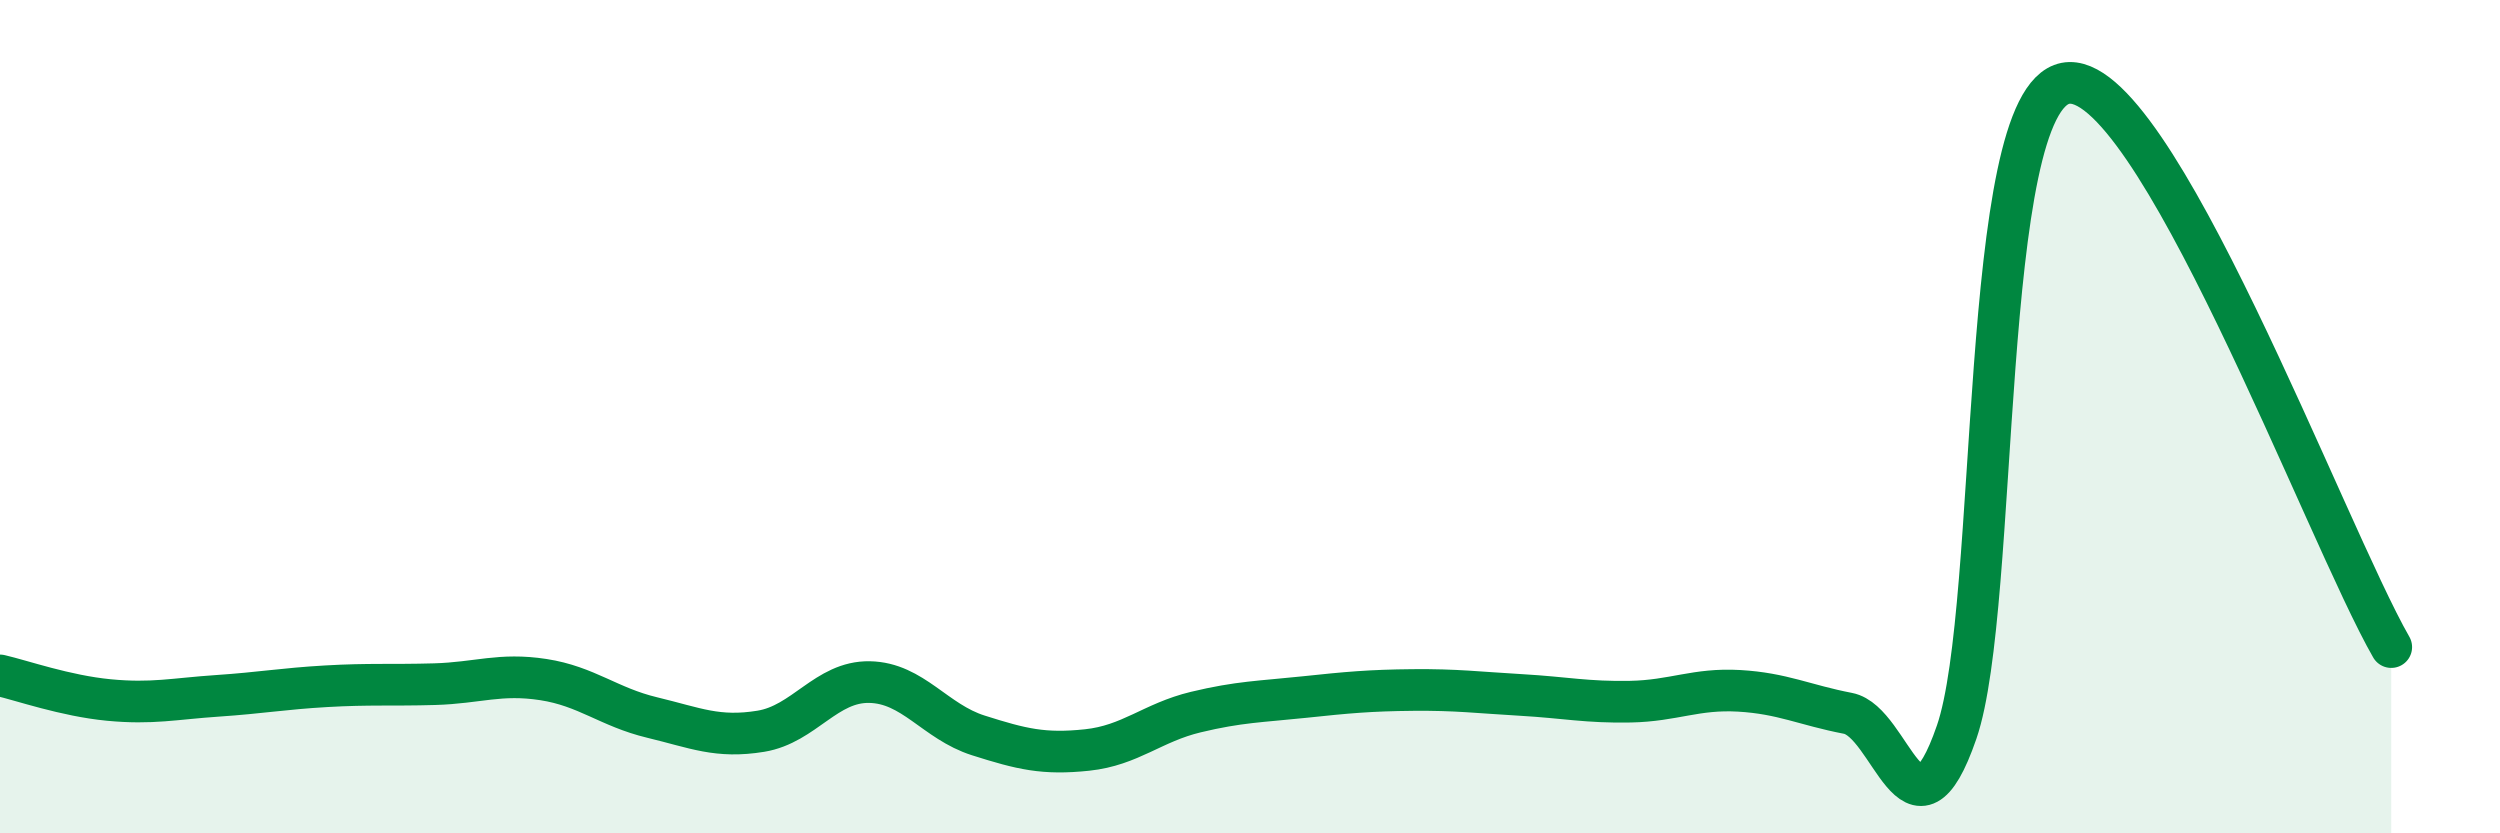 
    <svg width="60" height="20" viewBox="0 0 60 20" xmlns="http://www.w3.org/2000/svg">
      <path
        d="M 0,16.21 C 0.52,16.33 1.57,16.7 2.61,16.8 C 3.65,16.9 4.18,16.77 5.22,16.7 C 6.26,16.63 6.79,16.53 7.83,16.47 C 8.87,16.41 9.39,16.45 10.43,16.42 C 11.47,16.39 12,16.15 13.04,16.31 C 14.08,16.47 14.61,16.97 15.65,17.22 C 16.69,17.47 17.22,17.72 18.26,17.55 C 19.3,17.38 19.83,16.35 20.87,16.37 C 21.91,16.39 22.44,17.32 23.48,17.65 C 24.52,17.98 25.05,18.11 26.09,18 C 27.13,17.89 27.66,17.34 28.7,17.09 C 29.74,16.84 30.26,16.84 31.3,16.73 C 32.34,16.62 32.87,16.57 33.91,16.56 C 34.95,16.55 35.48,16.62 36.52,16.68 C 37.56,16.74 38.09,16.86 39.13,16.84 C 40.17,16.82 40.7,16.52 41.74,16.58 C 42.78,16.64 43.31,16.92 44.35,17.12 C 45.39,17.32 45.92,20.59 46.96,17.57 C 48,14.55 47.48,2.41 49.57,2 C 51.66,1.59 55.83,12.82 57.39,15.53L57.39 20L0 20Z"
        fill="#008740"
        opacity="0.1"
        stroke-linecap="round"
        stroke-linejoin="round"
      />
      <path
        d="M 0,16.21 C 0.52,16.33 1.57,16.7 2.61,16.8 C 3.65,16.9 4.18,16.77 5.22,16.7 C 6.26,16.63 6.79,16.53 7.83,16.47 C 8.87,16.41 9.39,16.45 10.43,16.42 C 11.47,16.39 12,16.15 13.04,16.31 C 14.08,16.47 14.61,16.97 15.65,17.22 C 16.69,17.47 17.22,17.72 18.26,17.55 C 19.3,17.38 19.83,16.35 20.87,16.37 C 21.91,16.39 22.44,17.32 23.48,17.65 C 24.52,17.98 25.05,18.11 26.09,18 C 27.13,17.89 27.66,17.34 28.7,17.09 C 29.74,16.84 30.26,16.84 31.3,16.73 C 32.34,16.62 32.87,16.57 33.91,16.56 C 34.95,16.55 35.48,16.62 36.52,16.68 C 37.56,16.74 38.09,16.86 39.13,16.84 C 40.17,16.82 40.7,16.52 41.74,16.58 C 42.78,16.64 43.31,16.92 44.35,17.12 C 45.39,17.32 45.92,20.59 46.96,17.57 C 48,14.55 47.48,2.41 49.57,2 C 51.66,1.59 55.83,12.82 57.39,15.53"
        stroke="#008740"
        stroke-width="1"
        fill="none"
        stroke-linecap="round"
        stroke-linejoin="round"
      />
    </svg>
  